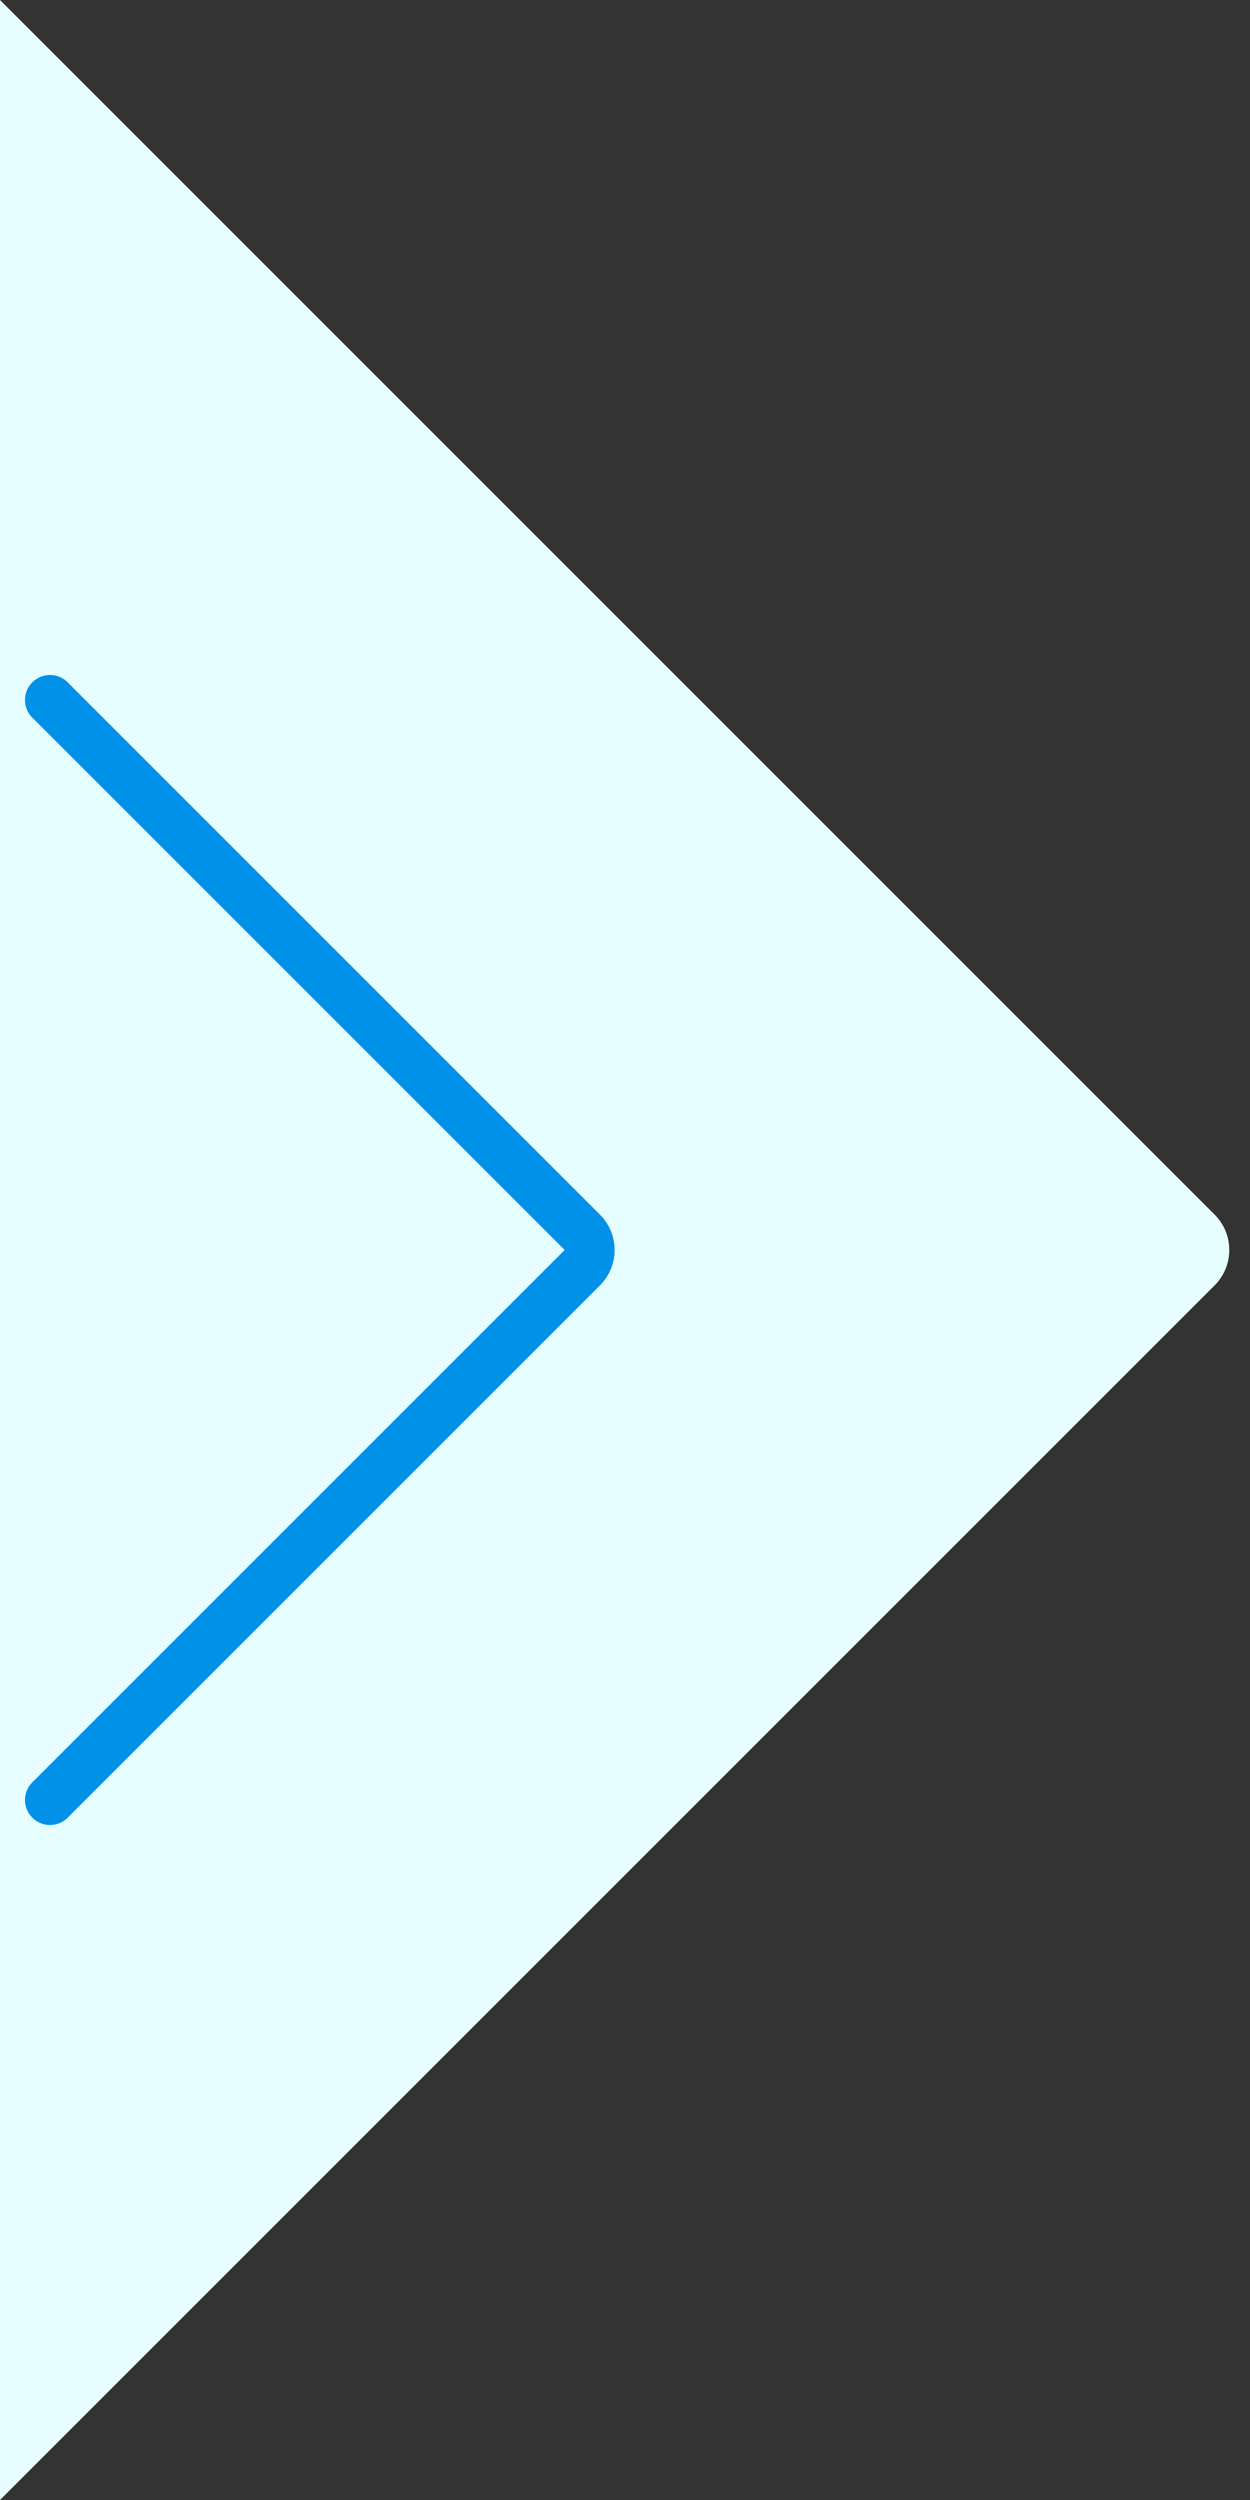 <?xml version="1.0" encoding="UTF-8"?> <svg xmlns="http://www.w3.org/2000/svg" width="25" height="50" viewBox="0 0 25 50" fill="none"><rect x="0" y="0" width="25" height="50" fill="#333333" stroke="none"/><path d="M24.293 24.293L0 0V50L24.293 25.707C24.683 25.317 24.683 24.683 24.293 24.293Z" fill="#E6FDFF"></path><path d="M1 14L11.646 24.646C11.842 24.842 11.842 25.158 11.646 25.354L1 36" stroke="#0191E8" stroke-linecap="round"></path></svg> 